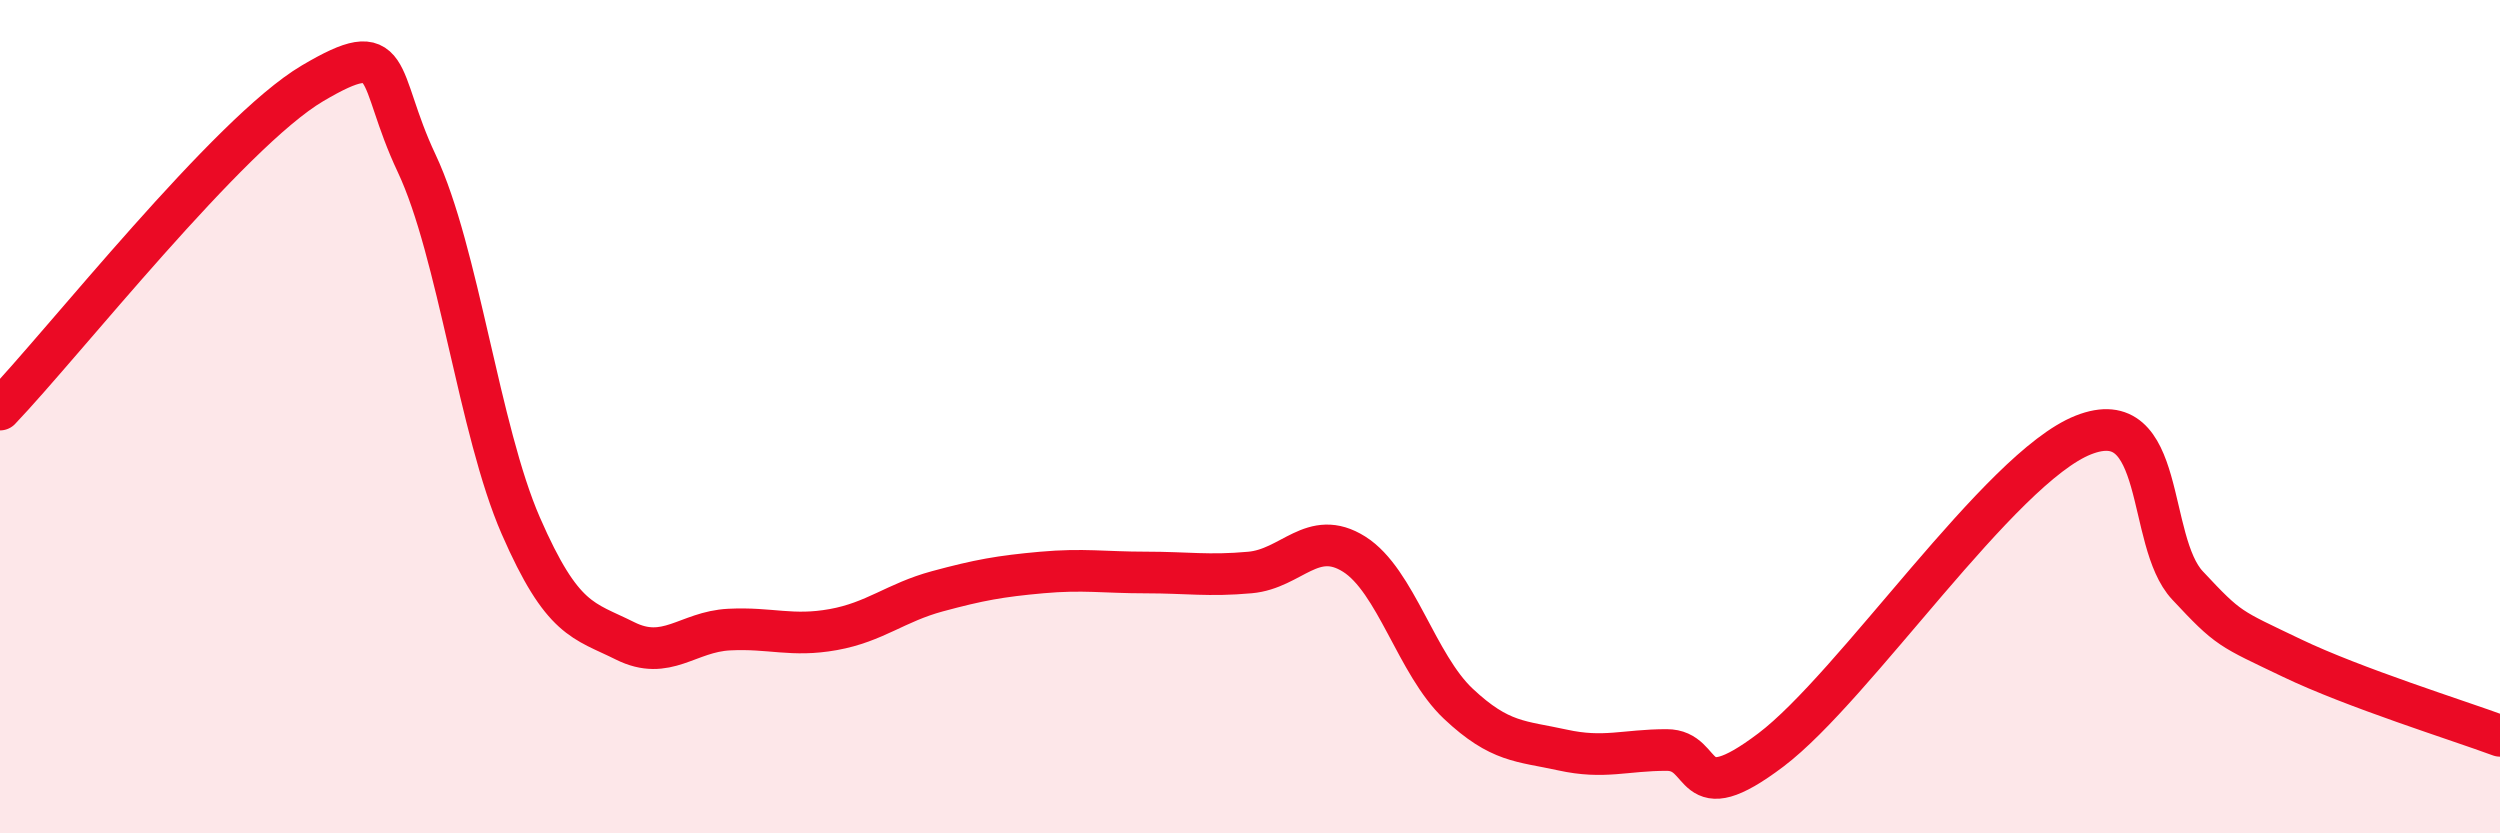 
    <svg width="60" height="20" viewBox="0 0 60 20" xmlns="http://www.w3.org/2000/svg">
      <path
        d="M 0,9.83 C 1.5,8.26 5.5,3.18 7.5,2 C 9.5,0.82 9,1.8 10,3.92 C 11,6.04 11.5,10.33 12.5,12.62 C 13.5,14.91 14,14.88 15,15.38 C 16,15.88 16.5,15.16 17.5,15.11 C 18.5,15.06 19,15.29 20,15.11 C 21,14.93 21.5,14.46 22.5,14.19 C 23.5,13.92 24,13.83 25,13.74 C 26,13.65 26.5,13.74 27.5,13.74 C 28.5,13.74 29,13.83 30,13.74 C 31,13.65 31.5,12.67 32.5,13.3 C 33.5,13.93 34,15.95 35,16.89 C 36,17.83 36.5,17.78 37.5,18 C 38.5,18.22 39,18 40,18 C 41,18 40.5,19.51 42.5,18 C 44.5,16.49 48,11.23 50,10.44 C 52,9.65 51.5,12.98 52.5,14.05 C 53.5,15.12 53.5,15.07 55,15.79 C 56.5,16.51 59,17.29 60,17.66L60 20L0 20Z"
        fill="#EB0A25"
        opacity="0.1"
        stroke-linecap="round"
        stroke-linejoin="round"
      />
      <path
        d="M 0,9.83 C 1.5,8.26 5.5,3.18 7.5,2 C 9.5,0.82 9,1.8 10,3.92 C 11,6.04 11.5,10.33 12.5,12.62 C 13.5,14.91 14,14.88 15,15.38 C 16,15.88 16.5,15.16 17.5,15.11 C 18.5,15.06 19,15.29 20,15.11 C 21,14.93 21.5,14.46 22.5,14.19 C 23.5,13.92 24,13.83 25,13.74 C 26,13.65 26.5,13.74 27.5,13.74 C 28.5,13.74 29,13.83 30,13.74 C 31,13.65 31.5,12.67 32.5,13.3 C 33.5,13.93 34,15.95 35,16.89 C 36,17.83 36.5,17.78 37.5,18 C 38.5,18.22 39,18 40,18 C 41,18 40.5,19.51 42.5,18 C 44.5,16.49 48,11.23 50,10.44 C 52,9.65 51.5,12.98 52.5,14.05 C 53.5,15.12 53.5,15.07 55,15.79 C 56.5,16.51 59,17.29 60,17.66"
        stroke="#EB0A25"
        stroke-width="1"
        fill="none"
        stroke-linecap="round"
        stroke-linejoin="round"
      />
    </svg>
  